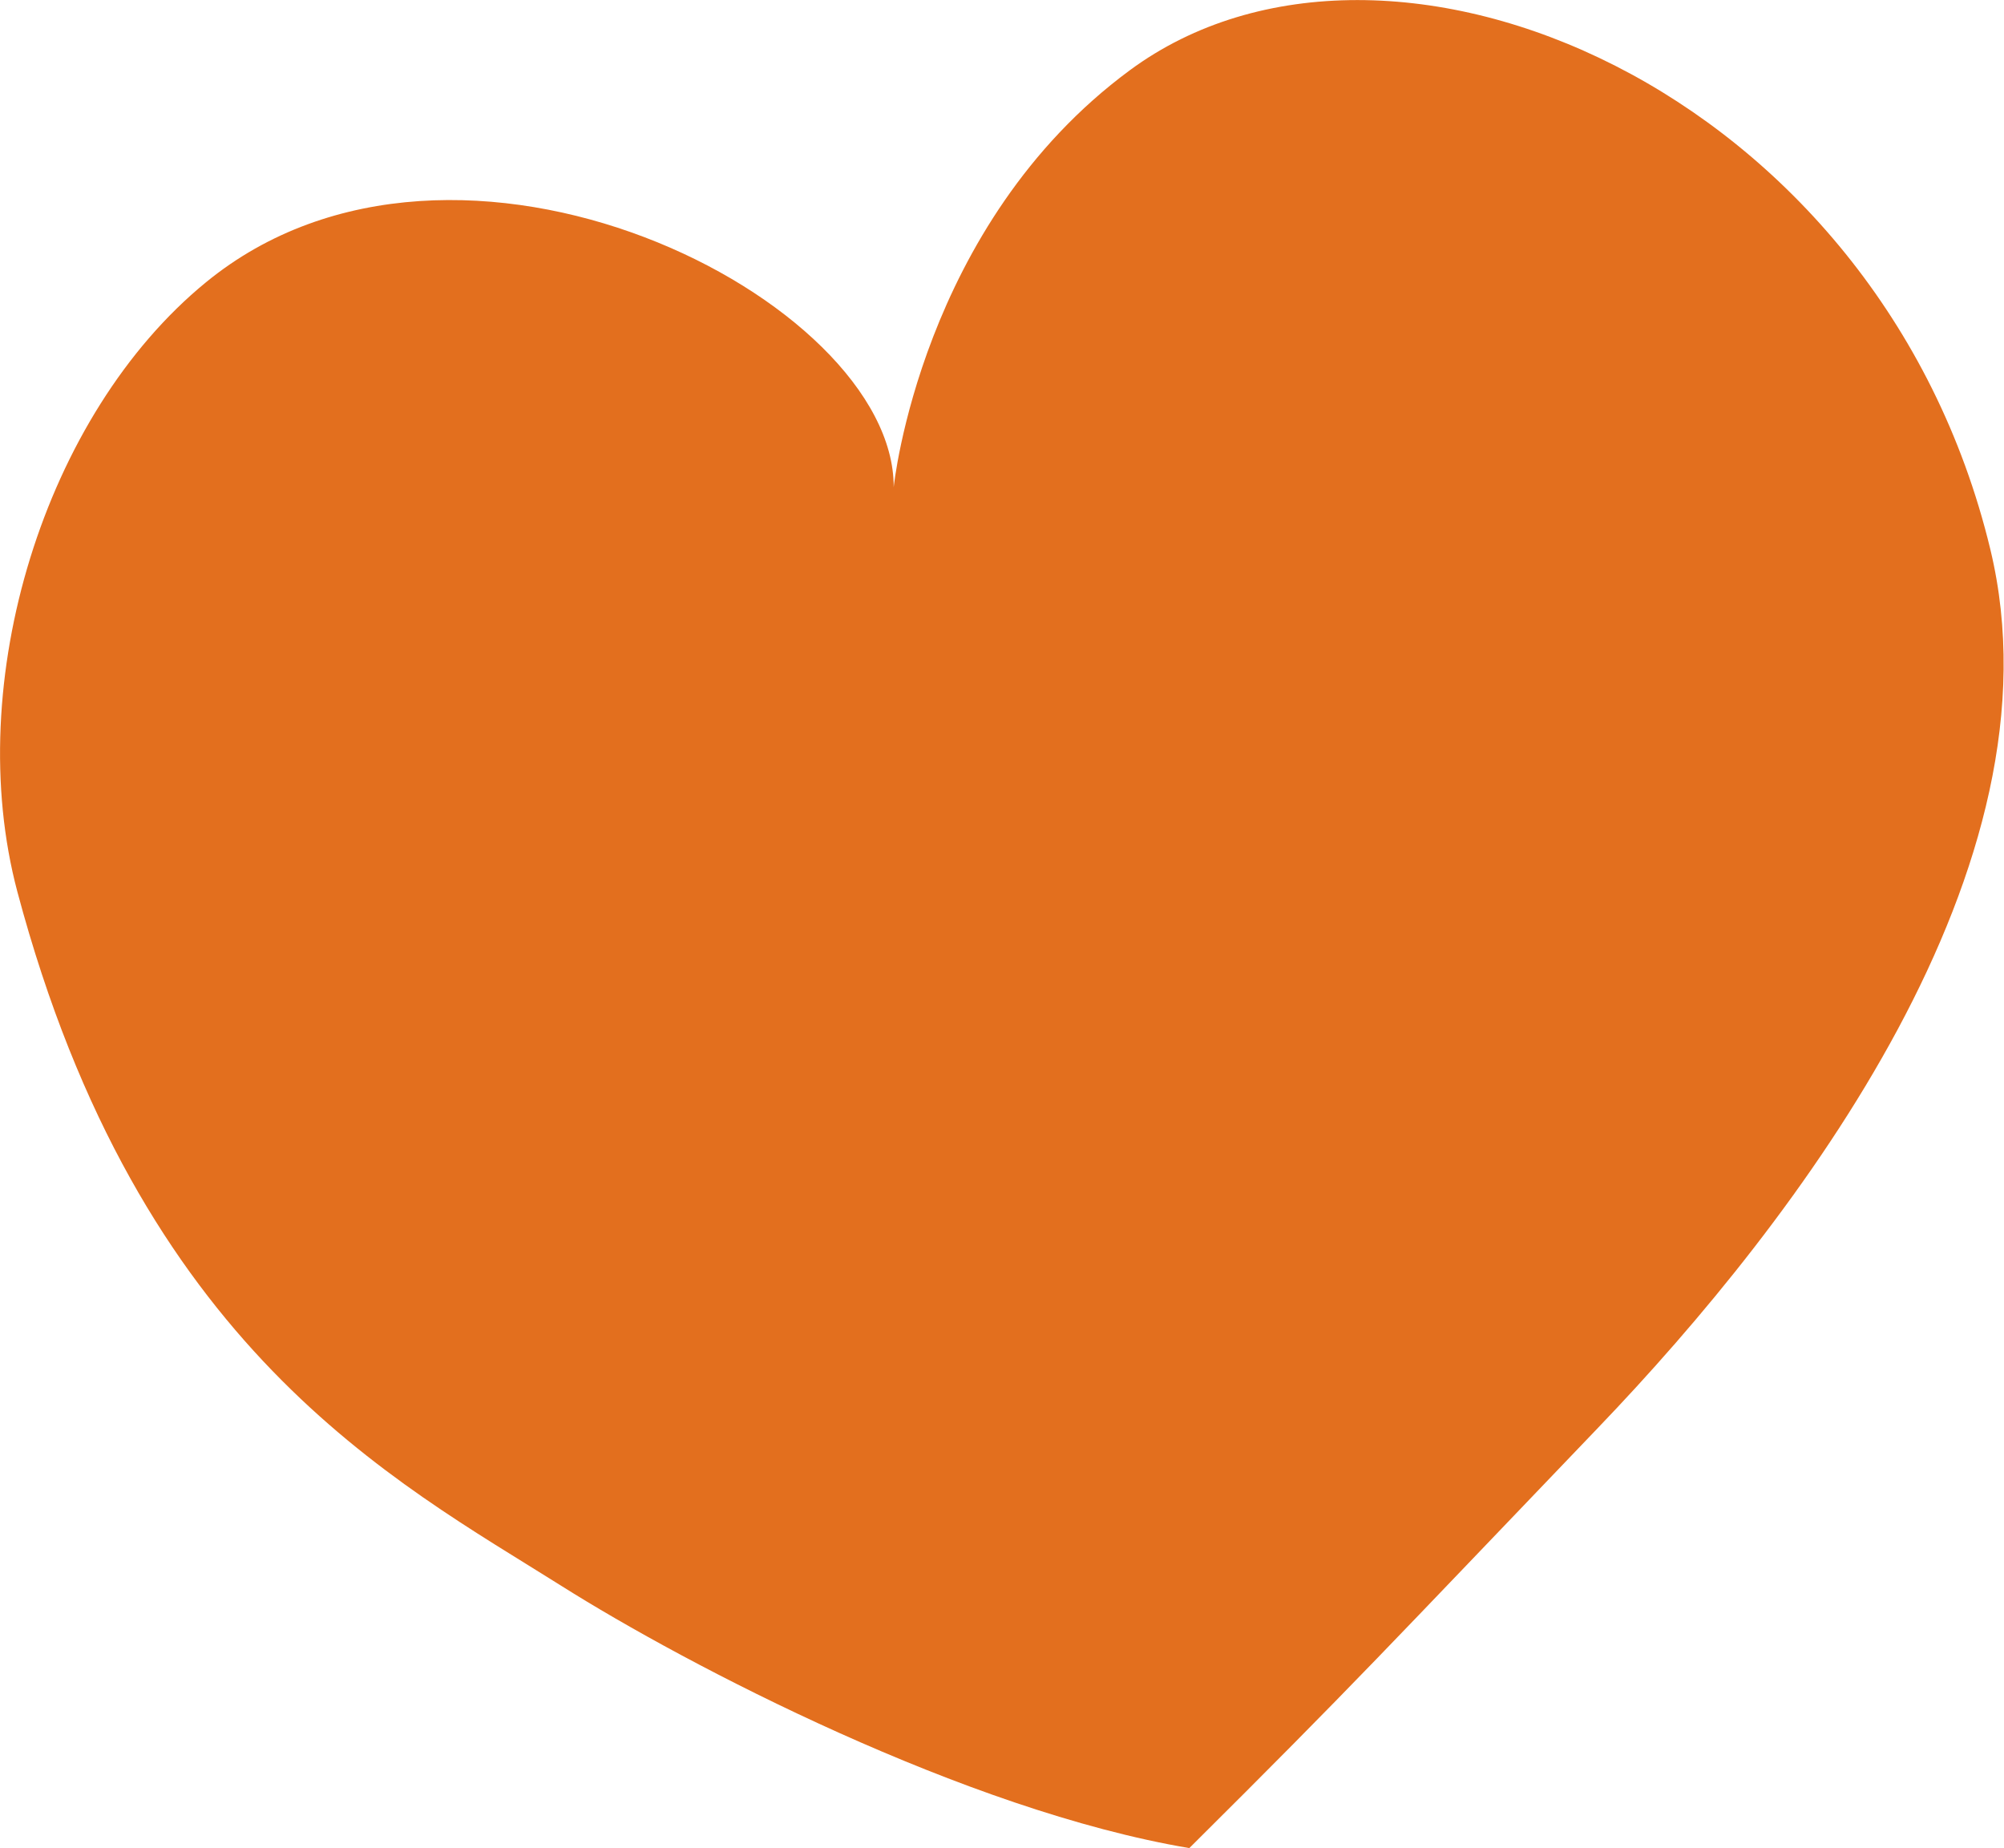 <svg xmlns="http://www.w3.org/2000/svg" viewBox="0 0 188.18 173.51"><defs><style>.cls-1{fill:#e36f1e;}</style></defs><title>icon-coeur</title><g id="Layer_2" data-name="Layer 2"><g id="Layer_1-2" data-name="Layer 1"><path class="cls-1" d="M83.92,45.74c.08-17.62-41-38.58-64.6-19.22C4.18,38.91-3.6,64.06,1.63,83.72,13.07,126.64,37,139,52.68,148.87c11.92,7.52,38,21.1,59,24.64,15.53-15.43,18.45-18.67,38.38-39.46,18.78-19.58,44-52.72,36.84-82.46-10.42-43.27-56.6-62.85-80.8-45C86.43,21.09,83.92,45.74,83.92,45.74"/></g></g></svg>